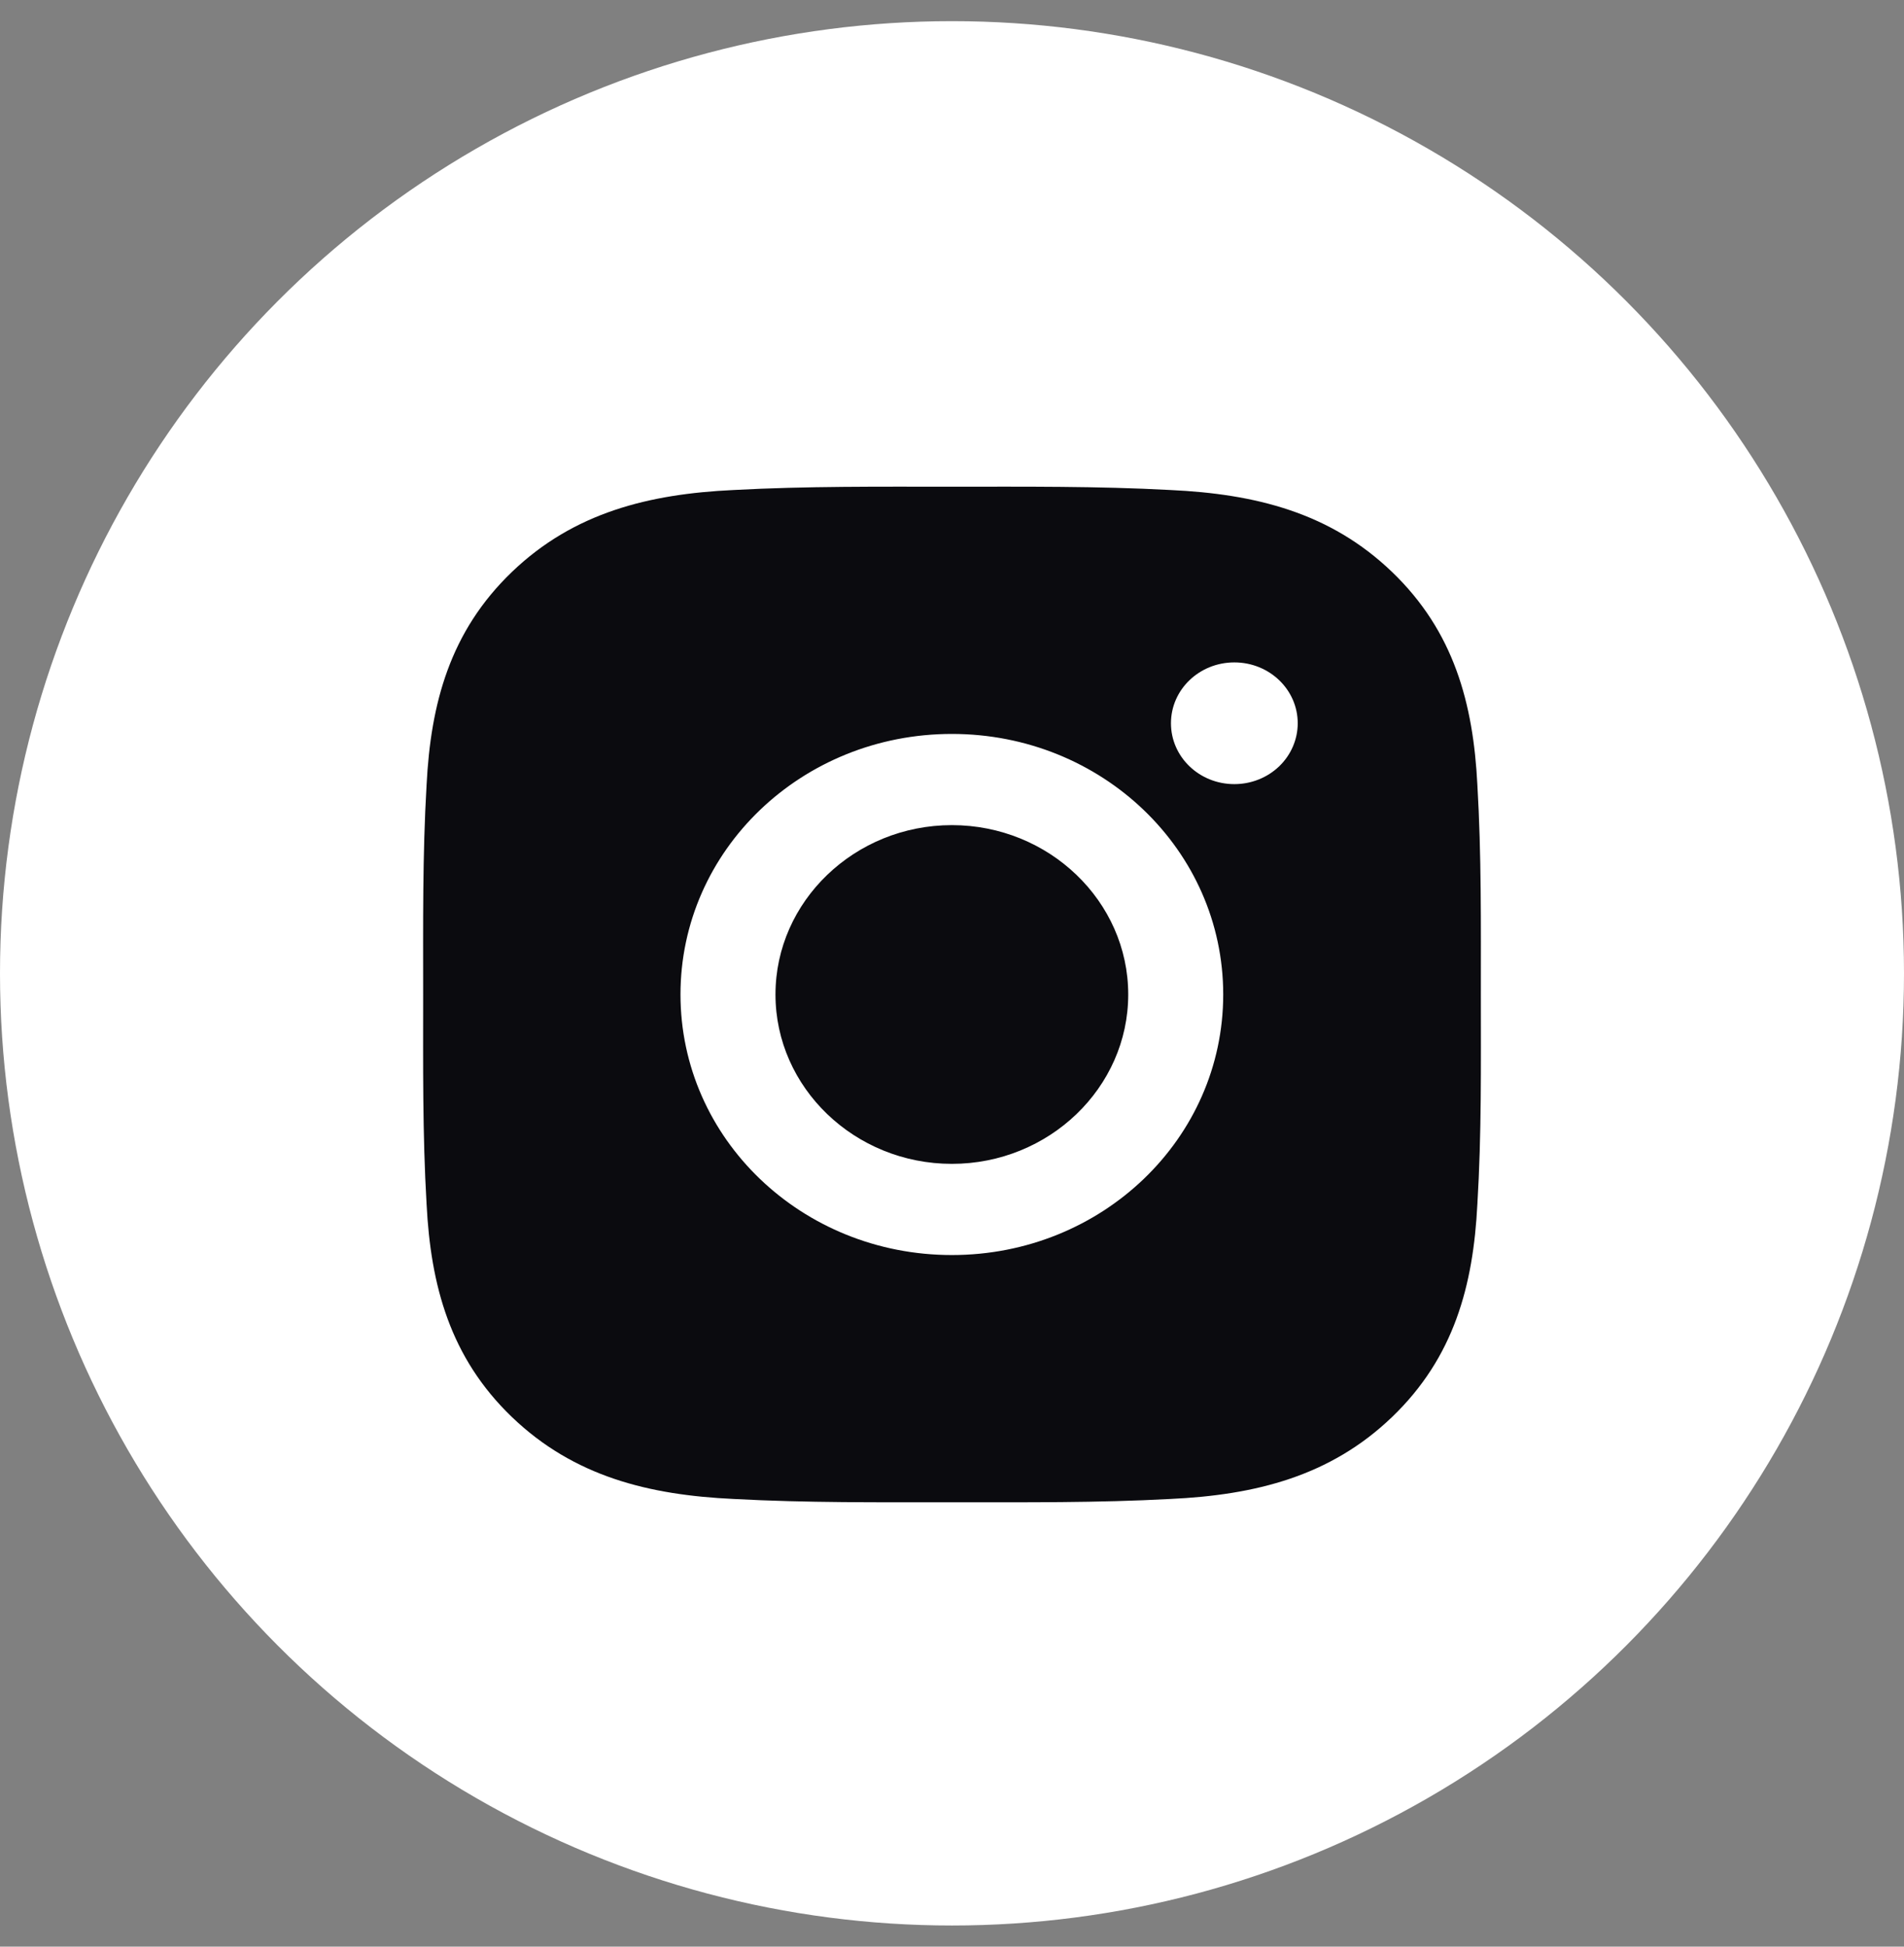 <?xml version="1.0" encoding="UTF-8"?> <svg xmlns="http://www.w3.org/2000/svg" width="45" height="46" viewBox="0 0 45 46" fill="none"><rect x="0" y="0" width="45" height="46" fill="#808080" stroke="none"/> <circle cx="22.5" cy="23" r="22.5" fill="white"></circle> <path d="M22.497 19.498C20.201 19.498 18.328 21.297 18.328 23.5C18.328 25.703 20.201 27.502 22.497 27.502C24.792 27.502 26.665 25.703 26.665 23.5C26.665 21.297 24.792 19.498 22.497 19.498ZM34.999 23.5C34.999 21.843 35.014 20.201 34.917 18.547C34.82 16.625 34.364 14.92 32.9 13.515C31.434 12.107 29.661 11.672 27.659 11.579C25.933 11.486 24.223 11.501 22.5 11.501C20.774 11.501 19.063 11.486 17.34 11.579C15.339 11.672 13.563 12.11 12.099 13.515C10.633 14.923 10.179 16.625 10.082 18.547C9.985 20.204 10.001 21.846 10.001 23.5C10.001 25.154 9.985 26.799 10.082 28.453C10.179 30.375 10.636 32.08 12.099 33.485C13.566 34.893 15.339 35.328 17.34 35.421C19.066 35.514 20.777 35.499 22.5 35.499C24.226 35.499 25.936 35.514 27.659 35.421C29.661 35.328 31.437 34.89 32.9 33.485C34.367 32.077 34.82 30.375 34.917 28.453C35.017 26.799 34.999 25.157 34.999 23.5ZM22.497 29.657C18.947 29.657 16.083 26.907 16.083 23.5C16.083 20.093 18.947 17.343 22.497 17.343C26.046 17.343 28.91 20.093 28.91 23.5C28.91 26.907 26.046 29.657 22.497 29.657ZM29.173 18.529C28.344 18.529 27.675 17.886 27.675 17.091C27.675 16.295 28.344 15.653 29.173 15.653C30.002 15.653 30.671 16.295 30.671 17.091C30.671 17.28 30.632 17.467 30.557 17.641C30.482 17.816 30.372 17.974 30.233 18.108C30.093 18.242 29.928 18.348 29.746 18.42C29.565 18.492 29.37 18.529 29.173 18.529Z" fill="#0B0B0F"></path> </svg> 